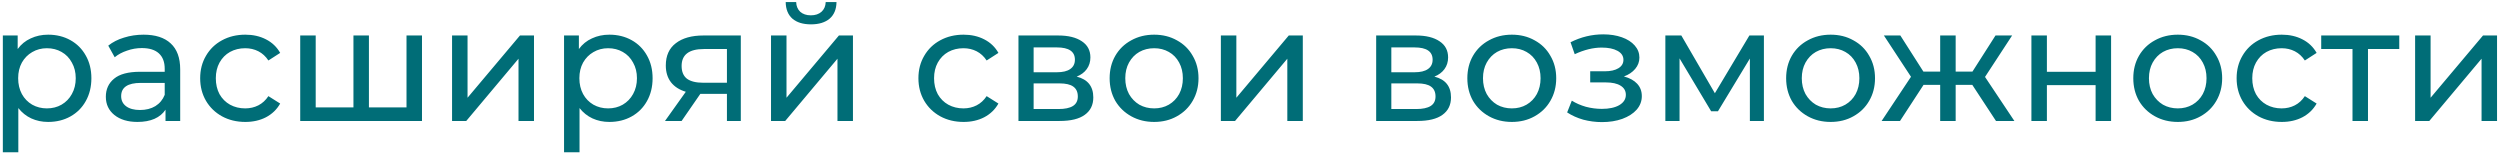<?xml version="1.0" encoding="UTF-8"?> <svg xmlns="http://www.w3.org/2000/svg" width="620" height="38" viewBox="0 0 620 38" fill="none"> <path d="M11.944 8.6C13.998 8.6 15.838 9.053 17.464 9.96C19.091 10.867 20.358 12.133 21.264 13.76C22.198 15.387 22.664 17.267 22.664 19.4C22.664 21.533 22.198 23.427 21.264 25.08C20.358 26.707 19.091 27.973 17.464 28.88C15.838 29.787 13.998 30.24 11.944 30.24C10.424 30.24 9.024 29.947 7.744 29.36C6.491 28.773 5.424 27.92 4.544 26.8V37.76H0.704V8.8H4.384V12.16C5.238 10.987 6.318 10.107 7.624 9.52C8.931 8.907 10.371 8.6 11.944 8.6ZM11.624 26.88C12.984 26.88 14.198 26.573 15.264 25.96C16.358 25.32 17.211 24.44 17.824 23.32C18.464 22.173 18.784 20.867 18.784 19.4C18.784 17.933 18.464 16.64 17.824 15.52C17.211 14.373 16.358 13.493 15.264 12.88C14.198 12.267 12.984 11.96 11.624 11.96C10.291 11.96 9.078 12.28 7.984 12.92C6.918 13.533 6.064 14.4 5.424 15.52C4.811 16.64 4.504 17.933 4.504 19.4C4.504 20.867 4.811 22.173 5.424 23.32C6.038 24.44 6.891 25.32 7.984 25.96C9.078 26.573 10.291 26.88 11.624 26.88ZM35.608 8.6C38.541 8.6 40.782 9.32 42.328 10.76C43.901 12.2 44.688 14.347 44.688 17.2V30H41.048V27.2C40.408 28.187 39.488 28.947 38.288 29.48C37.115 29.987 35.715 30.24 34.088 30.24C31.715 30.24 29.808 29.667 28.368 28.52C26.955 27.373 26.248 25.867 26.248 24C26.248 22.133 26.928 20.64 28.288 19.52C29.648 18.373 31.808 17.8 34.768 17.8H40.848V17.04C40.848 15.387 40.368 14.12 39.408 13.24C38.448 12.36 37.035 11.92 35.168 11.92C33.915 11.92 32.688 12.133 31.488 12.56C30.288 12.96 29.275 13.507 28.448 14.2L26.848 11.32C27.942 10.44 29.248 9.773 30.768 9.32C32.288 8.84 33.901 8.6 35.608 8.6ZM34.728 27.28C36.195 27.28 37.462 26.96 38.528 26.32C39.595 25.653 40.368 24.72 40.848 23.52V20.56H34.928C31.675 20.56 30.048 21.653 30.048 23.84C30.048 24.907 30.462 25.747 31.288 26.36C32.115 26.973 33.261 27.28 34.728 27.28ZM60.843 30.24C58.683 30.24 56.749 29.773 55.043 28.84C53.363 27.907 52.043 26.627 51.083 25C50.123 23.347 49.643 21.48 49.643 19.4C49.643 17.32 50.123 15.467 51.083 13.84C52.043 12.187 53.363 10.907 55.043 10C56.749 9.067 58.683 8.6 60.843 8.6C62.763 8.6 64.469 8.987 65.963 9.76C67.483 10.533 68.656 11.653 69.483 13.12L66.563 15C65.896 13.987 65.07 13.227 64.083 12.72C63.096 12.213 62.003 11.96 60.803 11.96C59.416 11.96 58.163 12.267 57.043 12.88C55.95 13.493 55.083 14.373 54.443 15.52C53.83 16.64 53.523 17.933 53.523 19.4C53.523 20.893 53.83 22.213 54.443 23.36C55.083 24.48 55.95 25.347 57.043 25.96C58.163 26.573 59.416 26.88 60.803 26.88C62.003 26.88 63.096 26.627 64.083 26.12C65.07 25.613 65.896 24.853 66.563 23.84L69.483 25.68C68.656 27.147 67.483 28.28 65.963 29.08C64.469 29.853 62.763 30.24 60.843 30.24ZM104.654 8.8V30H74.454V8.8H78.294V26.64H87.654V8.8H91.494V26.64H100.814V8.8H104.654ZM112.111 8.8H115.951V24.24L128.951 8.8H132.431V30H128.591V14.56L115.631 30H112.111V8.8ZM151.124 8.6C153.177 8.6 155.017 9.053 156.644 9.96C158.271 10.867 159.537 12.133 160.444 13.76C161.377 15.387 161.844 17.267 161.844 19.4C161.844 21.533 161.377 23.427 160.444 25.08C159.537 26.707 158.271 27.973 156.644 28.88C155.017 29.787 153.177 30.24 151.124 30.24C149.604 30.24 148.204 29.947 146.924 29.36C145.671 28.773 144.604 27.92 143.724 26.8V37.76H139.884V8.8H143.564V12.16C144.417 10.987 145.497 10.107 146.804 9.52C148.111 8.907 149.551 8.6 151.124 8.6ZM150.804 26.88C152.164 26.88 153.377 26.573 154.444 25.96C155.537 25.32 156.391 24.44 157.004 23.32C157.644 22.173 157.964 20.867 157.964 19.4C157.964 17.933 157.644 16.64 157.004 15.52C156.391 14.373 155.537 13.493 154.444 12.88C153.377 12.267 152.164 11.96 150.804 11.96C149.471 11.96 148.257 12.28 147.164 12.92C146.097 13.533 145.244 14.4 144.604 15.52C143.991 16.64 143.684 17.933 143.684 19.4C143.684 20.867 143.991 22.173 144.604 23.32C145.217 24.44 146.071 25.32 147.164 25.96C148.257 26.573 149.471 26.88 150.804 26.88ZM183.72 8.8V30H180.28V23.28H174.12H173.68L169.04 30H164.92L170.08 22.76C168.48 22.28 167.253 21.493 166.4 20.4C165.547 19.28 165.12 17.893 165.12 16.24C165.12 13.813 165.947 11.973 167.6 10.72C169.253 9.44 171.533 8.8 174.44 8.8H183.72ZM169.04 16.36C169.04 17.773 169.48 18.827 170.36 19.52C171.267 20.187 172.613 20.52 174.4 20.52H180.28V12.16H174.56C170.88 12.16 169.04 13.56 169.04 16.36ZM191.212 8.8H195.052V24.24L208.052 8.8H211.532V30H207.692V14.56L194.732 30H191.212V8.8ZM201.132 6.04C199.159 6.04 197.626 5.573 196.532 4.64C195.439 3.68 194.879 2.307 194.852 0.52H197.452C197.479 1.507 197.812 2.307 198.452 2.92C199.119 3.507 199.999 3.8 201.092 3.8C202.186 3.8 203.066 3.507 203.732 2.92C204.399 2.307 204.746 1.507 204.772 0.52H207.452C207.426 2.307 206.852 3.68 205.732 4.64C204.612 5.573 203.079 6.04 201.132 6.04ZM238.968 30.24C236.808 30.24 234.874 29.773 233.168 28.84C231.488 27.907 230.168 26.627 229.208 25C228.248 23.347 227.768 21.48 227.768 19.4C227.768 17.32 228.248 15.467 229.208 13.84C230.168 12.187 231.488 10.907 233.168 10C234.874 9.067 236.808 8.6 238.968 8.6C240.888 8.6 242.594 8.987 244.088 9.76C245.608 10.533 246.781 11.653 247.608 13.12L244.688 15C244.021 13.987 243.194 13.227 242.208 12.72C241.221 12.213 240.128 11.96 238.928 11.96C237.541 11.96 236.288 12.267 235.168 12.88C234.074 13.493 233.208 14.373 232.568 15.52C231.954 16.64 231.648 17.933 231.648 19.4C231.648 20.893 231.954 22.213 232.568 23.36C233.208 24.48 234.074 25.347 235.168 25.96C236.288 26.573 237.541 26.88 238.928 26.88C240.128 26.88 241.221 26.627 242.208 26.12C243.194 25.613 244.021 24.853 244.688 23.84L247.608 25.68C246.781 27.147 245.608 28.28 244.088 29.08C242.594 29.853 240.888 30.24 238.968 30.24ZM267.019 19C269.766 19.693 271.139 21.413 271.139 24.16C271.139 26.027 270.433 27.467 269.019 28.48C267.633 29.493 265.553 30 262.779 30H252.579V8.8H262.419C264.926 8.8 266.886 9.28 268.299 10.24C269.713 11.173 270.419 12.507 270.419 14.24C270.419 15.36 270.113 16.333 269.499 17.16C268.913 17.96 268.086 18.573 267.019 19ZM256.339 17.92H262.099C263.566 17.92 264.673 17.653 265.419 17.12C266.193 16.587 266.579 15.813 266.579 14.8C266.579 12.773 265.086 11.76 262.099 11.76H256.339V17.92ZM262.499 27.04C264.099 27.04 265.299 26.787 266.099 26.28C266.899 25.773 267.299 24.987 267.299 23.92C267.299 22.827 266.926 22.013 266.179 21.48C265.459 20.947 264.313 20.68 262.739 20.68H256.339V27.04H262.499ZM286.23 30.24C284.123 30.24 282.23 29.773 280.55 28.84C278.87 27.907 277.55 26.627 276.59 25C275.656 23.347 275.19 21.48 275.19 19.4C275.19 17.32 275.656 15.467 276.59 13.84C277.55 12.187 278.87 10.907 280.55 10C282.23 9.067 284.123 8.6 286.23 8.6C288.336 8.6 290.216 9.067 291.87 10C293.55 10.907 294.856 12.187 295.79 13.84C296.75 15.467 297.23 17.32 297.23 19.4C297.23 21.48 296.75 23.347 295.79 25C294.856 26.627 293.55 27.907 291.87 28.84C290.216 29.773 288.336 30.24 286.23 30.24ZM286.23 26.88C287.59 26.88 288.803 26.573 289.87 25.96C290.963 25.32 291.816 24.44 292.43 23.32C293.043 22.173 293.35 20.867 293.35 19.4C293.35 17.933 293.043 16.64 292.43 15.52C291.816 14.373 290.963 13.493 289.87 12.88C288.803 12.267 287.59 11.96 286.23 11.96C284.87 11.96 283.643 12.267 282.55 12.88C281.483 13.493 280.63 14.373 279.99 15.52C279.376 16.64 279.07 17.933 279.07 19.4C279.07 20.867 279.376 22.173 279.99 23.32C280.63 24.44 281.483 25.32 282.55 25.96C283.643 26.573 284.87 26.88 286.23 26.88ZM302.775 8.8H306.615V24.24L319.615 8.8H323.095V30H319.255V14.56L306.295 30H302.775V8.8ZM355.73 19C358.477 19.693 359.85 21.413 359.85 24.16C359.85 26.027 359.144 27.467 357.73 28.48C356.344 29.493 354.264 30 351.49 30H341.29V8.8H351.13C353.637 8.8 355.597 9.28 357.01 10.24C358.424 11.173 359.13 12.507 359.13 14.24C359.13 15.36 358.824 16.333 358.21 17.16C357.624 17.96 356.797 18.573 355.73 19ZM345.05 17.92H350.81C352.277 17.92 353.384 17.653 354.13 17.12C354.904 16.587 355.29 15.813 355.29 14.8C355.29 12.773 353.797 11.76 350.81 11.76H345.05V17.92ZM351.21 27.04C352.81 27.04 354.01 26.787 354.81 26.28C355.61 25.773 356.01 24.987 356.01 23.92C356.01 22.827 355.637 22.013 354.89 21.48C354.17 20.947 353.024 20.68 351.45 20.68H345.05V27.04H351.21ZM374.941 30.24C372.834 30.24 370.941 29.773 369.261 28.84C367.581 27.907 366.261 26.627 365.301 25C364.367 23.347 363.901 21.48 363.901 19.4C363.901 17.32 364.367 15.467 365.301 13.84C366.261 12.187 367.581 10.907 369.261 10C370.941 9.067 372.834 8.6 374.941 8.6C377.047 8.6 378.927 9.067 380.581 10C382.261 10.907 383.567 12.187 384.501 13.84C385.461 15.467 385.941 17.32 385.941 19.4C385.941 21.48 385.461 23.347 384.501 25C383.567 26.627 382.261 27.907 380.581 28.84C378.927 29.773 377.047 30.24 374.941 30.24ZM374.941 26.88C376.301 26.88 377.514 26.573 378.581 25.96C379.674 25.32 380.527 24.44 381.141 23.32C381.754 22.173 382.061 20.867 382.061 19.4C382.061 17.933 381.754 16.64 381.141 15.52C380.527 14.373 379.674 13.493 378.581 12.88C377.514 12.267 376.301 11.96 374.941 11.96C373.581 11.96 372.354 12.267 371.261 12.88C370.194 13.493 369.341 14.373 368.701 15.52C368.087 16.64 367.781 17.933 367.781 19.4C367.781 20.867 368.087 22.173 368.701 23.32C369.341 24.44 370.194 25.32 371.261 25.96C372.354 26.573 373.581 26.88 374.941 26.88ZM402.731 18.96C404.145 19.333 405.238 19.933 406.011 20.76C406.785 21.587 407.171 22.613 407.171 23.84C407.171 25.093 406.745 26.213 405.891 27.2C405.038 28.16 403.851 28.92 402.331 29.48C400.838 30.013 399.158 30.28 397.291 30.28C395.718 30.28 394.171 30.08 392.651 29.68C391.158 29.253 389.825 28.653 388.651 27.88L389.811 24.96C390.825 25.6 391.985 26.107 393.291 26.48C394.598 26.827 395.918 27 397.251 27C399.065 27 400.505 26.693 401.571 26.08C402.665 25.44 403.211 24.587 403.211 23.52C403.211 22.533 402.771 21.773 401.891 21.24C401.038 20.707 399.825 20.44 398.251 20.44H394.371V17.68H397.971C399.411 17.68 400.545 17.427 401.371 16.92C402.198 16.413 402.611 15.72 402.611 14.84C402.611 13.88 402.118 13.133 401.131 12.6C400.171 12.067 398.865 11.8 397.211 11.8C395.105 11.8 392.878 12.347 390.531 13.44L389.491 10.48C392.078 9.173 394.785 8.52 397.611 8.52C399.318 8.52 400.851 8.76 402.211 9.24C403.571 9.72 404.638 10.4 405.411 11.28C406.185 12.16 406.571 13.16 406.571 14.28C406.571 15.32 406.225 16.253 405.531 17.08C404.838 17.907 403.905 18.533 402.731 18.96ZM437.449 8.8V30H433.969V14.52L426.049 27.6H424.369L416.529 14.48V30H413.009V8.8H416.969L425.289 23.12L433.849 8.8H437.449ZM454.003 30.24C451.896 30.24 450.003 29.773 448.323 28.84C446.643 27.907 445.323 26.627 444.363 25C443.43 23.347 442.963 21.48 442.963 19.4C442.963 17.32 443.43 15.467 444.363 13.84C445.323 12.187 446.643 10.907 448.323 10C450.003 9.067 451.896 8.6 454.003 8.6C456.11 8.6 457.99 9.067 459.643 10C461.323 10.907 462.63 12.187 463.563 13.84C464.523 15.467 465.003 17.32 465.003 19.4C465.003 21.48 464.523 23.347 463.563 25C462.63 26.627 461.323 27.907 459.643 28.84C457.99 29.773 456.11 30.24 454.003 30.24ZM454.003 26.88C455.363 26.88 456.576 26.573 457.643 25.96C458.736 25.32 459.59 24.44 460.203 23.32C460.816 22.173 461.123 20.867 461.123 19.4C461.123 17.933 460.816 16.64 460.203 15.52C459.59 14.373 458.736 13.493 457.643 12.88C456.576 12.267 455.363 11.96 454.003 11.96C452.643 11.96 451.416 12.267 450.323 12.88C449.256 13.493 448.403 14.373 447.763 15.52C447.15 16.64 446.843 17.933 446.843 19.4C446.843 20.867 447.15 22.173 447.763 23.32C448.403 24.44 449.256 25.32 450.323 25.96C451.416 26.573 452.643 26.88 454.003 26.88ZM489.125 21.04H485.005V30H481.165V21.04H477.045L471.205 30H466.645L473.925 19.04L467.205 8.8H471.285L477.005 17.76H481.165V8.8H485.005V17.76H489.165L494.885 8.8H499.005L492.285 19.08L499.565 30H495.005L489.125 21.04ZM503.79 8.8H507.63V17.8H519.71V8.8H523.55V30H519.71V21.12H507.63V30H503.79V8.8ZM540.097 30.24C537.99 30.24 536.097 29.773 534.417 28.84C532.737 27.907 531.417 26.627 530.457 25C529.524 23.347 529.057 21.48 529.057 19.4C529.057 17.32 529.524 15.467 530.457 13.84C531.417 12.187 532.737 10.907 534.417 10C536.097 9.067 537.99 8.6 540.097 8.6C542.204 8.6 544.084 9.067 545.737 10C547.417 10.907 548.724 12.187 549.657 13.84C550.617 15.467 551.097 17.32 551.097 19.4C551.097 21.48 550.617 23.347 549.657 25C548.724 26.627 547.417 27.907 545.737 28.84C544.084 29.773 542.204 30.24 540.097 30.24ZM540.097 26.88C541.457 26.88 542.67 26.573 543.737 25.96C544.83 25.32 545.684 24.44 546.297 23.32C546.91 22.173 547.217 20.867 547.217 19.4C547.217 17.933 546.91 16.64 546.297 15.52C545.684 14.373 544.83 13.493 543.737 12.88C542.67 12.267 541.457 11.96 540.097 11.96C538.737 11.96 537.51 12.267 536.417 12.88C535.35 13.493 534.497 14.373 533.857 15.52C533.244 16.64 532.937 17.933 532.937 19.4C532.937 20.867 533.244 22.173 533.857 23.32C534.497 24.44 535.35 25.32 536.417 25.96C537.51 26.573 538.737 26.88 540.097 26.88ZM565.882 30.24C563.722 30.24 561.789 29.773 560.082 28.84C558.402 27.907 557.082 26.627 556.122 25C555.162 23.347 554.682 21.48 554.682 19.4C554.682 17.32 555.162 15.467 556.122 13.84C557.082 12.187 558.402 10.907 560.082 10C561.789 9.067 563.722 8.6 565.882 8.6C567.802 8.6 569.509 8.987 571.002 9.76C572.522 10.533 573.695 11.653 574.522 13.12L571.602 15C570.935 13.987 570.109 13.227 569.122 12.72C568.135 12.213 567.042 11.96 565.842 11.96C564.455 11.96 563.202 12.267 562.082 12.88C560.989 13.493 560.122 14.373 559.482 15.52C558.869 16.64 558.562 17.933 558.562 19.4C558.562 20.893 558.869 22.213 559.482 23.36C560.122 24.48 560.989 25.347 562.082 25.96C563.202 26.573 564.455 26.88 565.842 26.88C567.042 26.88 568.135 26.627 569.122 26.12C570.109 25.613 570.935 24.853 571.602 23.84L574.522 25.68C573.695 27.147 572.522 28.28 571.002 29.08C569.509 29.853 567.802 30.24 565.882 30.24ZM595.02 12.16H587.26V30H583.42V12.16H575.66V8.8H595.02V12.16ZM598.947 8.8H602.787V24.24L615.787 8.8H619.267V30H615.427V14.56L602.467 30H598.947V8.8Z" fill="#006D77"></path> </svg> 